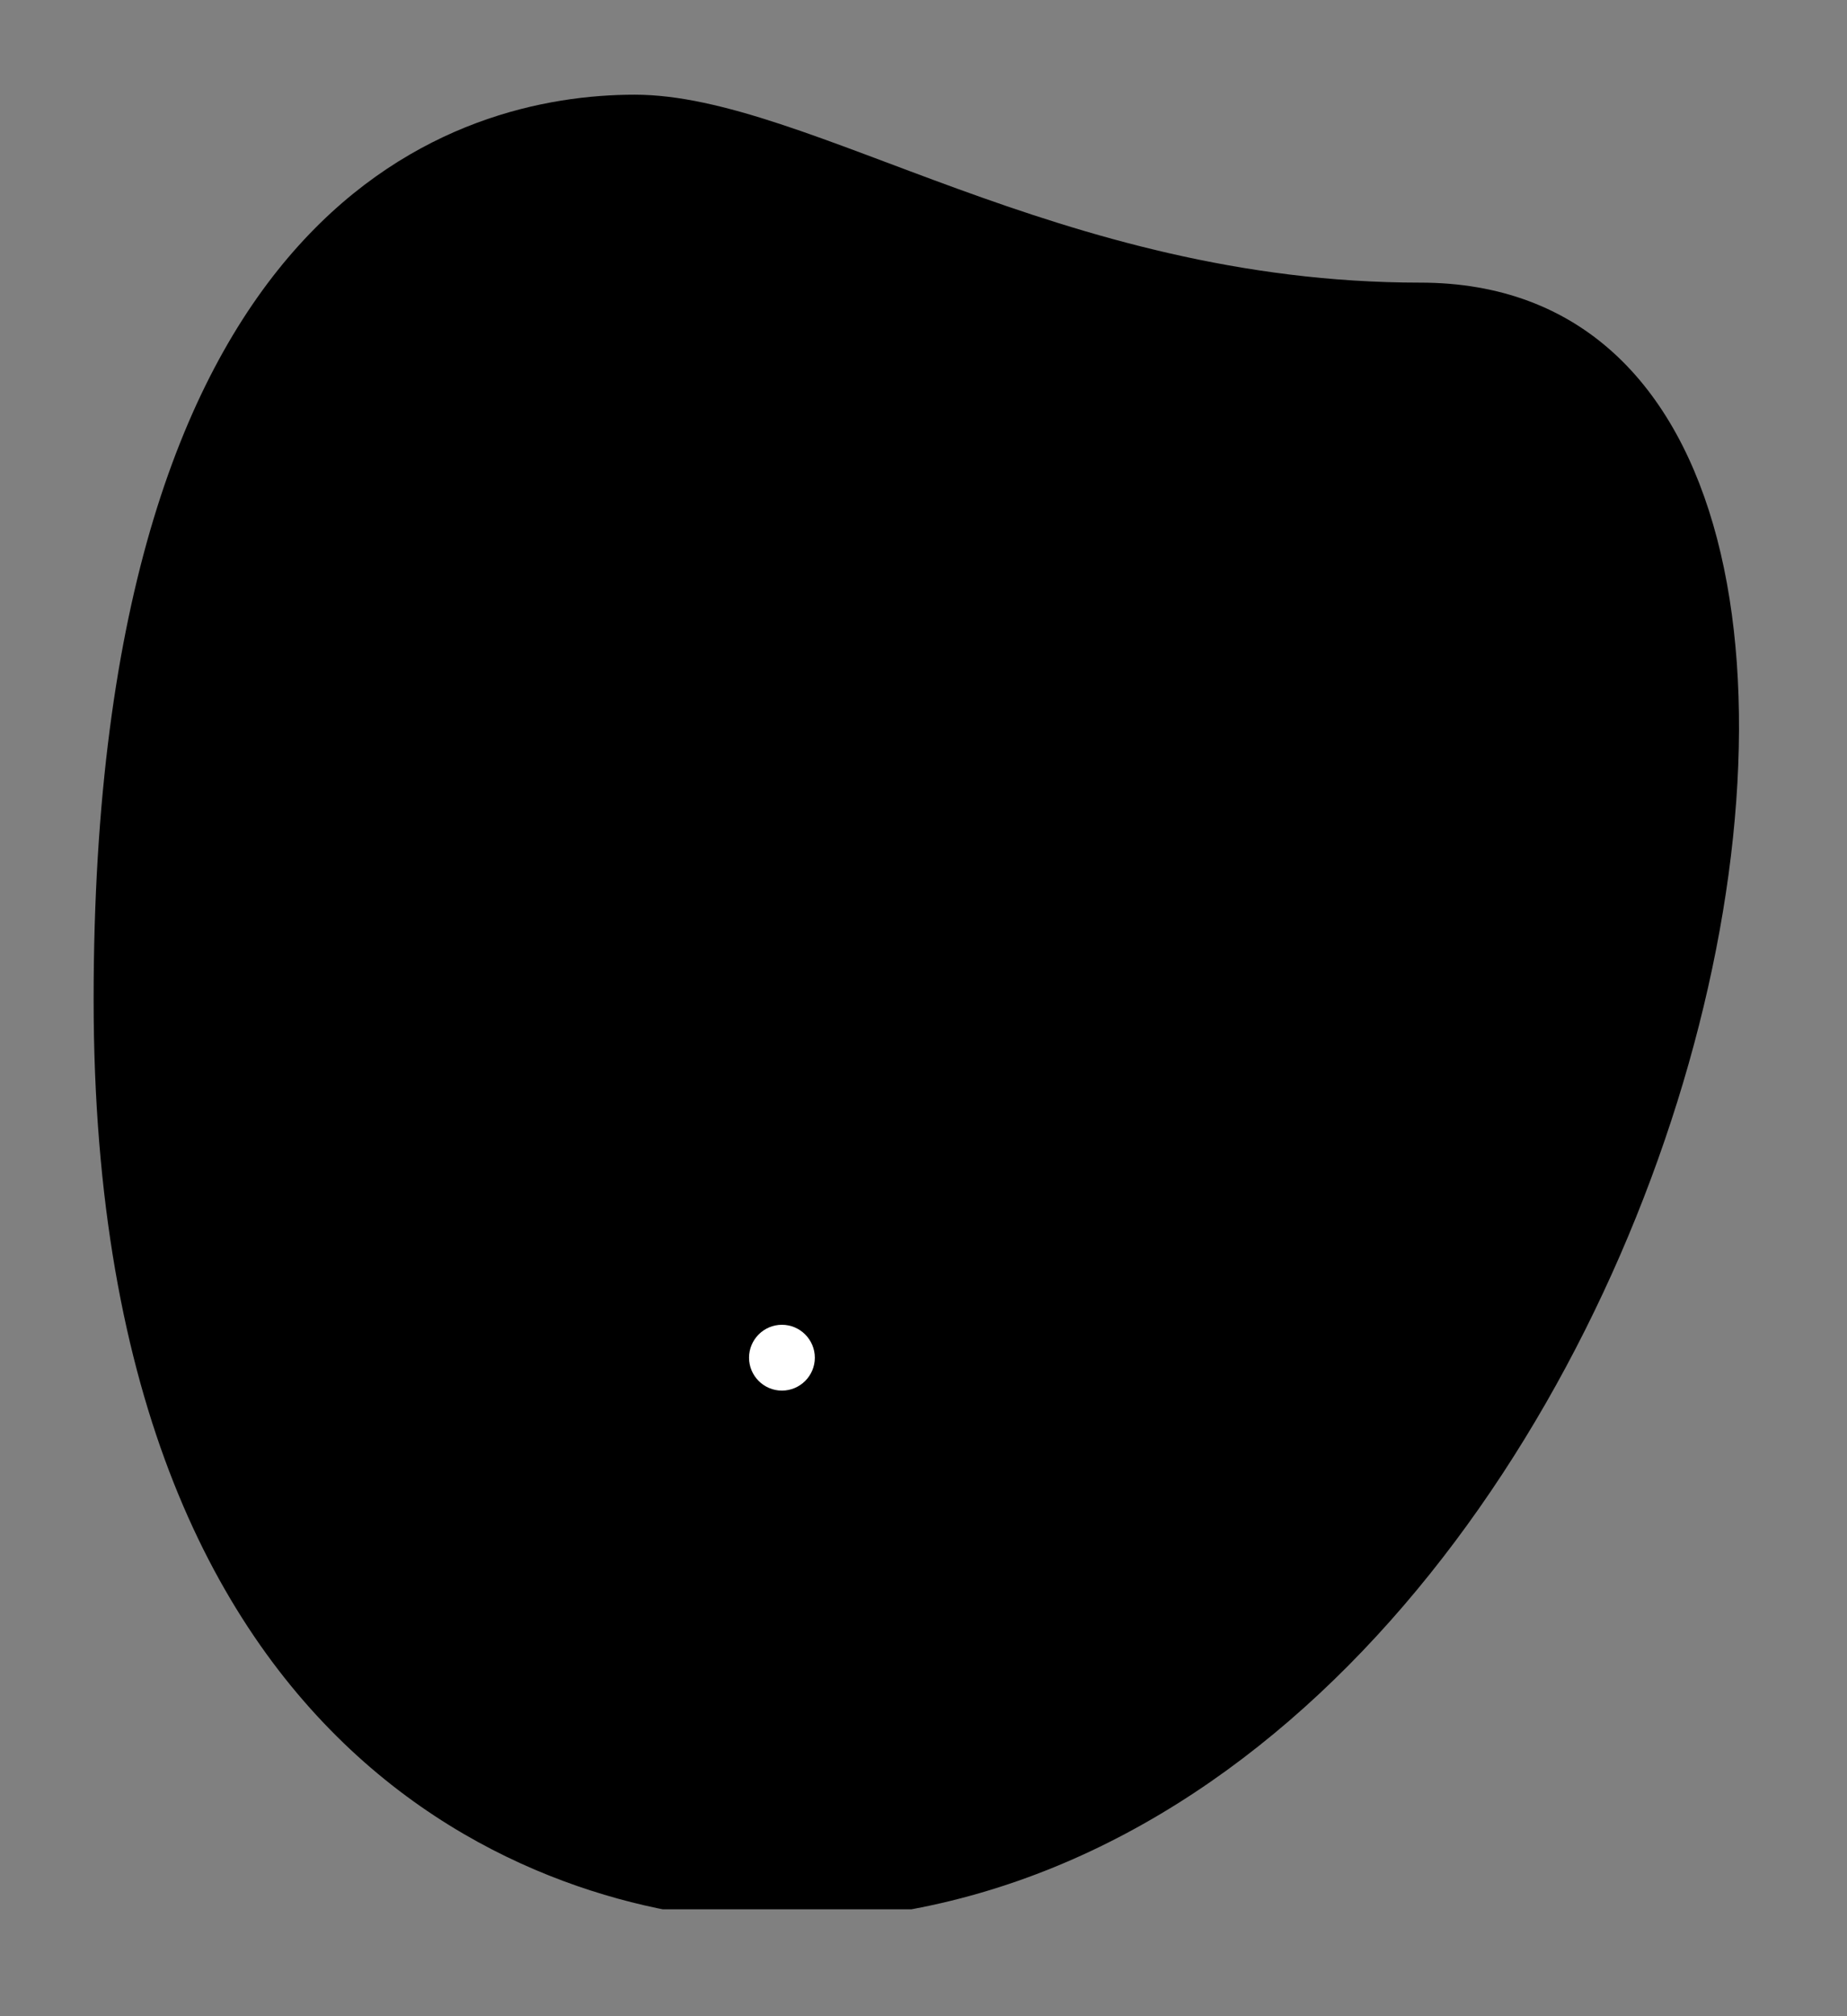 <svg width="55" height="60" viewBox="0 0 55 60" fill="none" xmlns="http://www.w3.org/2000/svg">
<rect x="0" y="0" width="55" height="60" fill="#808080" stroke="none"/>
<g clip-path="url(#clip0_920_15662)">
<g clip-path="url(#clip1_920_15662)">
<path d="M42.292 8.411C31.51 8.411 24.099 2.818 18.902 2.818C13.704 2.818 2.788 5.808 2.788 29.743C2.788 53.677 17.476 57.182 23.19 57.182C49.96 57.184 61.396 8.411 42.292 8.411Z" fill="#EFEFEF" style="fill:#EFEFEF;fill:color(display-p3 0.937 0.937 0.937);fill-opacity:1;"/>
</g>
<g clip-path="url(#clip2_920_15662)">
<path d="M43.308 14.324H29.345C28.183 14.324 27.242 15.266 27.242 16.427V24.326C27.242 25.487 28.183 26.429 29.345 26.429H34.312L33.509 29.669C33.404 30.091 33.89 30.409 34.235 30.144L39.072 26.429H43.309C44.47 26.429 45.412 25.488 45.412 24.326V16.427C45.411 15.266 44.47 14.324 43.308 14.324Z" fill="#88DBFD" style="fill:#88DBFD;fill:color(display-p3 0.533 0.859 0.992);fill-opacity:1;"/>
<path d="M34.13 27.163L33.509 29.669C33.404 30.091 33.89 30.409 34.235 30.144L39.072 26.429H35.085L34.13 27.163ZM43.308 14.324H39.322C40.483 14.324 41.425 15.266 41.425 16.427V24.326C41.425 25.487 40.483 26.429 39.322 26.429H43.308C44.47 26.429 45.411 25.488 45.411 24.326V16.427C45.411 15.266 44.47 14.324 43.308 14.324Z" fill="#5ABFE9" style="fill:#5ABFE9;fill:color(display-p3 0.353 0.749 0.914);fill-opacity:1;"/>
<path d="M37.886 39.236C37.781 37.451 36.648 35.997 34.962 35.208C32.898 34.241 27.277 32.779 27.277 32.779C27.014 32.73 26.776 32.591 26.605 32.385C26.434 32.179 26.34 31.92 26.34 31.652V28.439H20.229V31.652C20.229 31.92 20.136 32.179 19.964 32.385C19.793 32.591 19.555 32.73 19.292 32.779C19.292 32.779 13.672 34.241 11.607 35.208C9.921 35.997 8.788 37.451 8.684 39.236L8.557 46.896C8.547 47.748 9.234 48.444 10.086 48.444H36.483C37.335 48.444 38.023 47.748 38.013 46.896L37.886 39.236Z" fill="#FCC18B" style="fill:#FCC18B;fill:color(display-p3 0.988 0.757 0.545);fill-opacity:1;"/>
<path d="M37.886 39.236C37.781 37.451 36.648 35.997 34.962 35.207C32.898 34.241 27.277 32.779 27.277 32.779C27.014 32.73 26.776 32.591 26.605 32.385C26.434 32.179 26.34 31.919 26.34 31.652V28.439H22.353V33.579C22.353 33.847 22.447 34.106 22.618 34.312C22.789 34.517 23.027 34.657 23.29 34.706C23.29 34.706 28.911 36.168 30.975 37.134C32.661 37.924 33.794 39.378 33.899 41.163L34.019 48.444H36.483C37.335 48.444 38.023 47.747 38.013 46.896L37.886 39.236ZM16.95 20.305H16.148C15.868 20.304 15.597 20.397 15.376 20.568C15.005 20.854 14.843 21.336 14.926 21.797L15.242 23.532C15.486 24.817 16.952 24.23 16.952 24.23L16.95 20.305Z" fill="#EAAB65" style="fill:#EAAB65;fill:color(display-p3 0.918 0.671 0.396);fill-opacity:1;"/>
<path d="M29.619 20.305H30.422C30.712 20.305 30.98 20.403 31.193 20.568C31.564 20.854 31.727 21.336 31.643 21.797L31.328 23.532C31.083 24.817 29.617 24.23 29.617 24.23L29.619 20.305Z" fill="#FCC18B" style="fill:#FCC18B;fill:color(display-p3 0.988 0.757 0.545);fill-opacity:1;"/>
<path d="M27.731 13.713C26.688 12.748 25.221 11.906 23.285 11.883C21.348 11.906 19.881 12.748 18.838 13.713C17.508 14.943 16.787 16.77 16.787 18.655L16.789 25.229C16.789 28.337 20.828 31.555 23.285 31.555C25.741 31.555 29.781 28.337 29.781 25.229L29.782 18.655C29.782 16.77 29.061 14.943 27.731 13.713H27.731Z" fill="#FCC18B" style="fill:#FCC18B;fill:color(display-p3 0.988 0.757 0.545);fill-opacity:1;"/>
<path d="M27.731 13.713C26.688 12.748 25.221 11.906 23.285 11.883C22.554 11.892 21.89 12.017 21.291 12.221C22.281 12.559 23.095 13.112 23.744 13.713C25.075 14.943 25.796 16.77 25.796 18.655L25.794 25.229C25.794 27.58 23.481 29.995 21.291 31.031C21.995 31.364 22.687 31.555 23.285 31.555C25.741 31.555 29.78 28.337 29.78 25.229L29.782 18.655C29.782 16.77 29.061 14.943 27.731 13.713Z" fill="#EAAB65" style="fill:#EAAB65;fill:color(display-p3 0.918 0.671 0.396);fill-opacity:1;"/>
<path d="M27.304 11.557H19.265C17.196 11.557 15.52 13.233 15.52 15.302V20.47C15.52 20.47 16.551 20.446 17.214 21.102C17.352 21.239 17.586 21.139 17.586 20.945V16.895C17.586 15.98 18.328 15.239 19.242 15.239H20.746C21.141 15.239 21.523 15.376 21.828 15.625L21.976 15.746C22.345 16.048 22.808 16.213 23.284 16.213C23.761 16.213 24.224 16.048 24.593 15.746L24.741 15.625C25.046 15.376 25.428 15.239 25.823 15.239H27.327C28.241 15.239 28.983 15.98 28.983 16.895V20.945C28.983 21.139 29.217 21.239 29.355 21.102C30.018 20.446 31.049 20.47 31.049 20.47V15.302C31.049 13.233 29.372 11.557 27.304 11.557H27.304Z" fill="#426175" style="fill:#426175;fill:color(display-p3 0.259 0.38 0.459);fill-opacity:1;"/>
<path d="M27.304 11.557H25.914C26.613 12.38 27.052 13.617 27.063 15.239H27.327C28.241 15.239 28.983 15.98 28.983 16.895V20.945C28.983 21.139 29.217 21.239 29.355 21.102C30.018 20.446 31.049 20.47 31.049 20.47V15.302C31.049 13.233 29.372 11.557 27.304 11.557Z" fill="#2C4456" style="fill:#2C4456;fill:color(display-p3 0.172 0.267 0.337);fill-opacity:1;"/>
<path d="M34.962 35.207C33.761 34.645 31.355 33.915 29.554 33.402L29.164 33.55C25.376 34.985 21.194 34.985 17.405 33.55L17.015 33.402C15.214 33.915 12.809 34.645 11.607 35.207C9.921 35.997 8.788 37.451 8.684 39.236L8.557 46.896C8.547 47.747 9.234 48.443 10.086 48.443H36.483C37.335 48.443 38.023 47.747 38.013 46.896L37.886 39.236C37.781 37.451 36.648 35.997 34.962 35.207V35.207Z" fill="#33BCA5" style="fill:#33BCA5;fill:color(display-p3 0.2 0.737 0.647);fill-opacity:1;"/>
<path d="M32.656 46.524H13.634C13.055 46.524 12.575 46.077 12.534 45.499L11.756 34.584C11.71 33.945 12.216 33.402 12.856 33.402H33.435C34.074 33.402 34.58 33.945 34.535 34.584L33.756 45.499C33.715 46.077 33.235 46.524 32.656 46.524V46.524Z" fill="#F2F2F2" style="fill:#F2F2F2;fill:color(display-p3 0.949 0.949 0.949);fill-opacity:1;"/>
<path d="M33.434 33.402H29.418C30.058 33.402 30.564 33.945 30.518 34.584L29.668 46.524H32.656C33.235 46.524 33.715 46.077 33.756 45.499L34.534 34.584C34.58 33.945 34.074 33.402 33.434 33.402H33.434ZM34.021 48.443H12.549C12.019 48.443 11.589 48.014 11.589 47.484C11.589 46.953 12.019 46.524 12.549 46.524H34.021C34.551 46.524 34.98 46.953 34.98 47.484C34.98 48.014 34.551 48.443 34.021 48.443Z" fill="#CDD6DF" style="fill:#CDD6DF;fill:color(display-p3 0.804 0.839 0.875);fill-opacity:1;"/>
<path d="M24.82 40.404C24.82 41.252 24.133 41.94 23.284 41.94C22.436 41.94 21.748 41.252 21.748 40.404C21.748 39.555 22.436 38.868 23.284 38.868C24.133 38.868 24.82 39.555 24.82 40.404Z" fill="white" style="fill:white;fill-opacity:1;"/>
<path d="M35.523 19.687C35.523 19.405 35.261 19.185 35.055 19.185C35.007 19.185 34.959 19.192 34.925 19.22L33.179 20.354C33.021 20.457 32.966 20.622 32.966 20.739C32.966 20.855 33.021 21.02 33.179 21.124L34.925 22.258C34.959 22.285 35.007 22.292 35.055 22.292C35.261 22.292 35.523 22.072 35.523 21.791C35.523 21.674 35.475 21.57 35.399 21.522L34.189 20.739L35.399 19.955C35.474 19.907 35.523 19.804 35.523 19.687ZM38.981 17.336C38.857 17.336 38.747 17.391 38.692 17.508L36.279 22.464C36.258 22.505 36.245 22.553 36.245 22.595C36.245 22.766 36.396 22.959 36.63 22.959C36.76 22.959 36.891 22.89 36.939 22.787L39.359 17.831C39.379 17.79 39.386 17.741 39.386 17.7C39.386 17.48 39.173 17.336 38.981 17.336ZM42.452 20.354L40.706 19.22C40.672 19.192 40.624 19.185 40.576 19.185C40.37 19.185 40.108 19.405 40.108 19.687C40.108 19.804 40.156 19.907 40.232 19.955L41.442 20.739L40.232 21.522C40.156 21.57 40.108 21.674 40.108 21.791C40.108 22.072 40.37 22.292 40.576 22.292C40.624 22.292 40.672 22.285 40.706 22.258L42.452 21.124C42.611 21.02 42.665 20.855 42.665 20.739C42.665 20.622 42.611 20.457 42.452 20.354Z" fill="black" style="fill:black;fill-opacity:1;"/>
<path d="M43.309 13.768H31.323C30.704 12.151 29.136 11 27.304 11H19.265C16.893 11 14.963 12.93 14.963 15.302V20.187C14.484 20.6 14.261 21.246 14.379 21.897L14.695 23.636C14.808 24.233 15.126 24.54 15.371 24.692C15.647 24.862 15.952 24.918 16.232 24.92V25.229C16.232 26.797 17.147 28.525 18.742 29.97C19.037 30.238 19.348 30.488 19.673 30.719V31.652C19.673 31.789 19.624 31.923 19.536 32.029C19.448 32.135 19.326 32.206 19.191 32.231C19.177 32.234 19.165 32.237 19.152 32.24C19.142 32.242 18.187 32.492 16.938 32.846H12.856C12.628 32.846 12.403 32.893 12.194 32.984C11.985 33.075 11.797 33.208 11.641 33.374C11.486 33.541 11.367 33.738 11.291 33.953C11.216 34.168 11.185 34.396 11.201 34.623L11.212 34.78C9.386 35.696 8.238 37.337 8.128 39.203L8.127 39.227L8 46.889C7.993 47.451 8.207 47.98 8.602 48.38C8.997 48.78 9.524 49 10.086 49H36.483C37.045 49 37.572 48.78 37.967 48.38C38.362 47.98 38.576 47.451 38.569 46.886L38.442 39.227C38.442 39.219 38.442 39.211 38.441 39.203C38.329 37.284 37.116 35.602 35.197 34.703C35.163 34.687 35.126 34.67 35.088 34.653L35.09 34.623C35.105 34.396 35.075 34.168 34.999 33.953C34.923 33.738 34.804 33.541 34.649 33.374C34.493 33.208 34.306 33.075 34.097 32.984C33.888 32.893 33.662 32.846 33.434 32.846H29.632C28.383 32.492 27.427 32.242 27.417 32.24C27.405 32.237 27.392 32.234 27.379 32.231C27.243 32.206 27.121 32.135 27.033 32.029C26.945 31.923 26.897 31.789 26.897 31.652V30.72C27.221 30.488 27.532 30.238 27.828 29.97C28.841 29.051 29.58 28.019 29.984 26.985H33.601L32.969 29.535C32.864 29.96 33.032 30.39 33.399 30.63C33.571 30.743 33.764 30.799 33.956 30.799C34.174 30.799 34.39 30.727 34.575 30.586L39.261 26.985H43.309C44.775 26.985 45.968 25.793 45.968 24.326V16.427C45.968 14.961 44.775 13.768 43.309 13.768ZM30.338 21.148C30.551 21.076 30.753 21.046 30.884 21.034C31.059 21.189 31.141 21.445 31.095 21.697L30.781 23.428C30.735 23.669 30.642 23.727 30.612 23.745C30.547 23.785 30.452 23.806 30.338 23.807L30.338 21.148ZM16.077 15.302C16.077 13.544 17.507 12.113 19.265 12.113H27.304C29.062 12.113 30.493 13.544 30.493 15.302V19.966C30.217 20.014 29.874 20.108 29.54 20.286V16.895C29.54 15.675 28.547 14.682 27.327 14.682H25.823C25.302 14.682 24.792 14.864 24.388 15.194L24.241 15.315C23.972 15.535 23.632 15.656 23.285 15.656C22.937 15.656 22.598 15.535 22.328 15.315L22.181 15.194C21.776 14.864 21.269 14.683 20.746 14.682H19.242C18.022 14.682 17.03 15.675 17.03 16.895V20.286C16.695 20.108 16.352 20.014 16.077 19.966L16.077 15.302ZM15.957 23.745C15.927 23.727 15.834 23.669 15.789 23.432L15.474 21.698C15.428 21.445 15.511 21.19 15.685 21.034C15.816 21.046 16.018 21.076 16.231 21.148L16.232 23.807C16.118 23.806 16.022 23.785 15.957 23.745ZM11.032 47.483C11.032 47.623 11.052 47.758 11.087 47.887H10.086C9.824 47.887 9.578 47.784 9.394 47.598C9.304 47.507 9.232 47.398 9.184 47.279C9.136 47.16 9.112 47.033 9.113 46.905L9.24 39.257C9.322 37.921 10.063 36.762 11.299 36.004L11.979 45.539C11.991 45.714 12.031 45.881 12.094 46.037C11.479 46.231 11.032 46.806 11.032 47.483L11.032 47.483ZM34.312 45.539L35.002 35.85C36.399 36.6 37.241 37.826 37.329 39.257L37.456 46.902C37.458 47.031 37.434 47.159 37.386 47.278C37.337 47.398 37.266 47.506 37.175 47.598C37.085 47.69 36.977 47.762 36.858 47.812C36.74 47.862 36.612 47.887 36.483 47.887H35.483C35.518 47.758 35.537 47.623 35.537 47.483C35.537 46.714 34.962 46.077 34.219 45.98C34.27 45.838 34.301 45.69 34.312 45.539H34.312ZM34.424 47.483C34.424 47.59 34.381 47.693 34.306 47.768C34.23 47.844 34.128 47.886 34.021 47.887H12.549C12.442 47.886 12.339 47.844 12.264 47.768C12.188 47.693 12.146 47.59 12.146 47.483C12.146 47.377 12.188 47.274 12.264 47.199C12.339 47.123 12.442 47.081 12.549 47.08H34.021C34.128 47.081 34.23 47.123 34.306 47.199C34.381 47.274 34.424 47.377 34.424 47.483L34.424 47.483ZM33.834 34.133C33.886 34.188 33.925 34.252 33.95 34.323C33.975 34.394 33.985 34.469 33.979 34.544L33.201 45.46C33.181 45.745 32.942 45.967 32.656 45.967H13.634C13.349 45.967 13.11 45.745 13.089 45.46L12.311 34.544C12.306 34.469 12.315 34.394 12.34 34.323C12.365 34.252 12.405 34.188 12.456 34.133C12.507 34.078 12.569 34.034 12.638 34.004C12.707 33.974 12.781 33.959 12.856 33.959H33.435C33.588 33.959 33.73 34.021 33.834 34.133ZM26.272 32.846H20.297C20.61 32.528 20.786 32.099 20.786 31.652V31.403C21.664 31.857 22.536 32.112 23.285 32.112C24.033 32.112 24.905 31.857 25.783 31.403V31.652C25.783 32.099 25.959 32.528 26.272 32.846ZM27.08 29.145C25.837 30.271 24.347 30.998 23.285 30.998C22.222 30.998 20.732 30.271 19.489 29.145C18.127 27.91 17.346 26.483 17.346 25.229L17.344 21.722C17.352 21.722 17.359 21.722 17.366 21.722C17.467 21.722 17.568 21.702 17.665 21.662C17.807 21.603 17.928 21.503 18.013 21.376C18.098 21.248 18.143 21.098 18.143 20.945V16.895C18.143 16.289 18.636 15.796 19.242 15.796H20.746C21.012 15.796 21.271 15.888 21.476 16.056L21.624 16.177C22.091 16.559 22.681 16.769 23.285 16.769C23.888 16.769 24.478 16.559 24.945 16.177L25.093 16.056C25.299 15.888 25.557 15.796 25.823 15.796H27.327C27.933 15.796 28.426 16.289 28.426 16.895V20.945C28.426 21.259 28.613 21.541 28.904 21.662C29.008 21.705 29.117 21.725 29.225 21.722L29.224 25.229C29.224 26.483 28.442 27.911 27.08 29.145H27.08ZM44.855 24.326C44.855 25.178 44.161 25.872 43.309 25.872H39.072C38.95 25.872 38.831 25.913 38.733 25.988L34.116 29.534L34.852 26.563C34.873 26.481 34.874 26.395 34.856 26.312C34.839 26.23 34.803 26.152 34.75 26.086C34.698 26.019 34.632 25.965 34.556 25.928C34.48 25.891 34.397 25.872 34.312 25.872H30.288C30.32 25.656 30.337 25.441 30.337 25.229V24.92C30.617 24.918 30.923 24.862 31.198 24.692C31.444 24.54 31.761 24.233 31.875 23.631L32.191 21.896C32.309 21.246 32.085 20.599 31.606 20.187V15.302C31.606 15.16 31.599 15.019 31.585 14.881H43.309C44.161 14.881 44.855 15.575 44.855 16.427V24.326Z" fill="black" style="fill:black;fill-opacity:1;"/>
<path d="M23.284 42.496C24.438 42.496 25.377 41.557 25.377 40.404C25.377 39.25 24.438 38.311 23.284 38.311C22.13 38.311 21.192 39.25 21.192 40.404C21.192 41.557 22.13 42.496 23.284 42.496ZM23.284 39.424C23.824 39.424 24.264 39.864 24.264 40.404C24.264 40.944 23.824 41.383 23.284 41.383C22.744 41.383 22.305 40.944 22.305 40.404C22.305 39.864 22.744 39.424 23.284 39.424Z" fill="black" style="fill:black;fill-opacity:1;"/>
</g>
</g>
<defs>
<clipPath id="clip0_920_15662">
<rect width="54.077" height="60" fill="white" style="fill:white;fill-opacity:1;" transform="translate(0.25)"/>
</clipPath>
<clipPath id="clip1_920_15662">
<rect width="54" height="54" fill="white" style="fill:white;fill-opacity:1;" transform="translate(0.25 2.818)"/>
</clipPath>
<clipPath id="clip2_920_15662">
<rect width="38" height="38" fill="white" style="fill:white;fill-opacity:1;" transform="translate(8 11)"/>
</clipPath>
</defs>
</svg>
